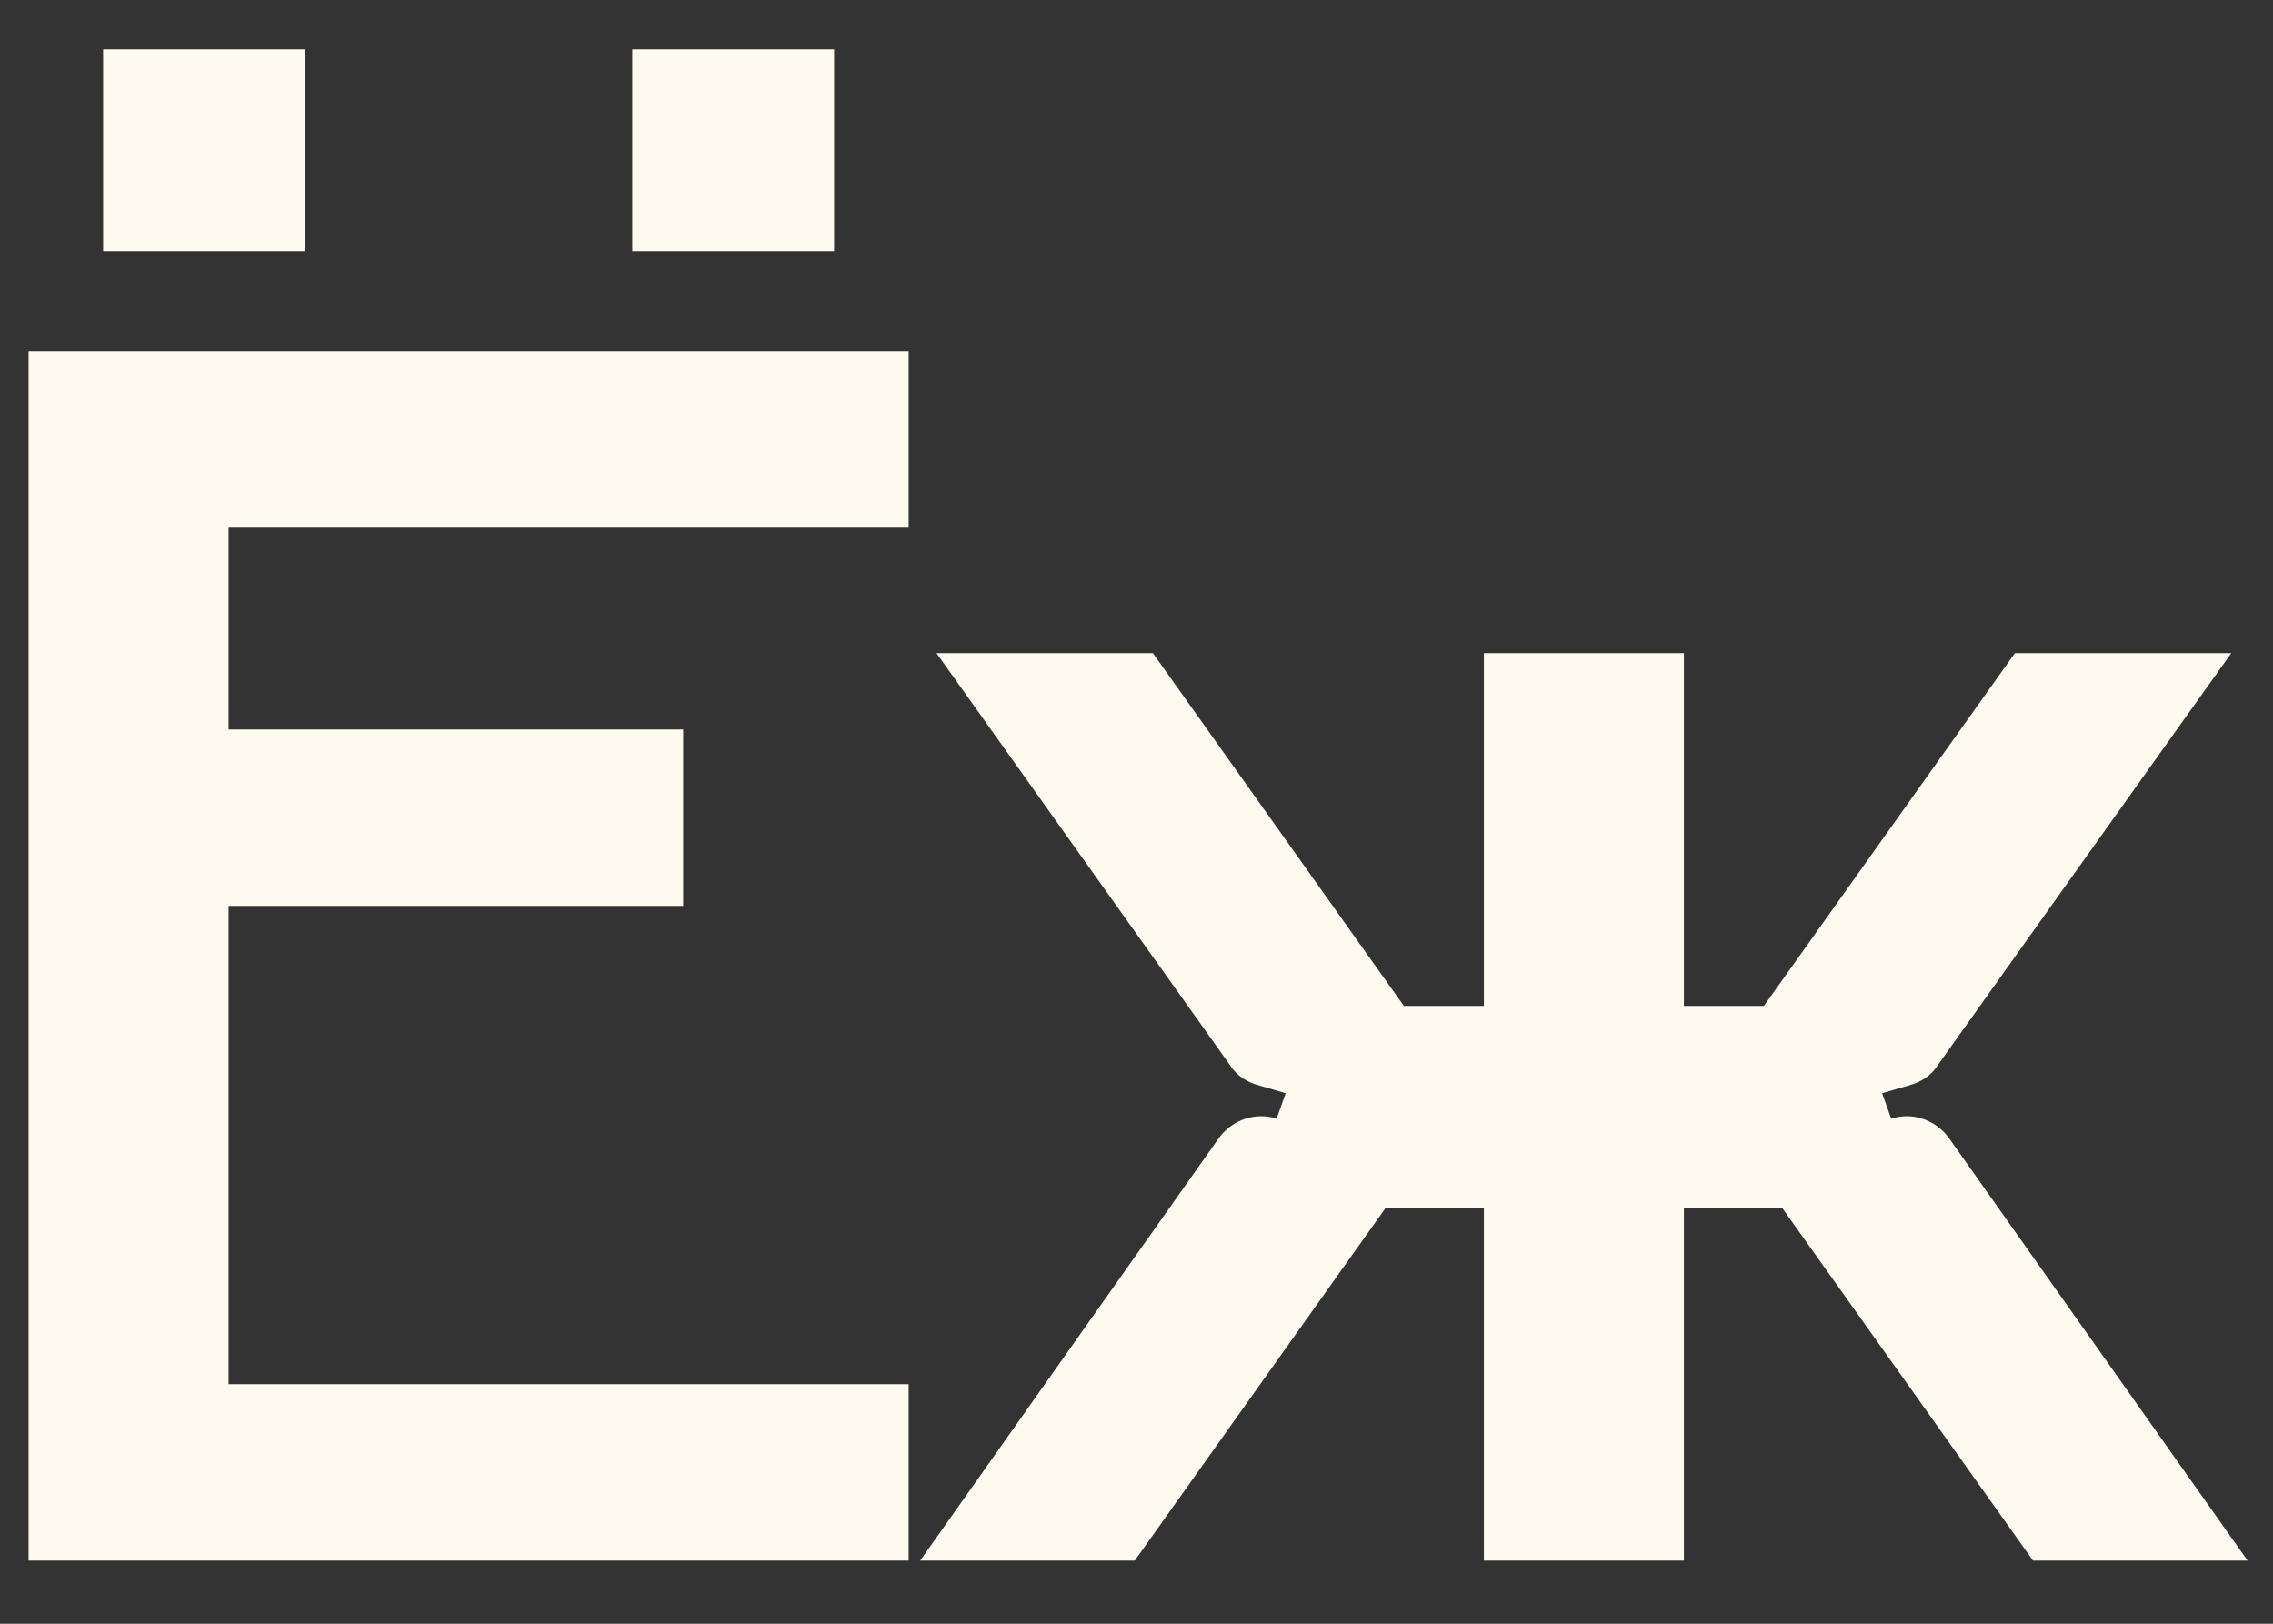 <?xml version="1.0" encoding="UTF-8"?> <svg xmlns="http://www.w3.org/2000/svg" width="35" height="25" viewBox="0 0 35 25" fill="none"><rect x="0" y="0" width="35" height="25" fill="#333333" stroke="none"/><path d="M13.992 8.124H3.52V11.232H10.52V13.948H3.52V21.312H13.992V24.028H0.44V5.408H13.992V8.124ZM4.696 3.868H1.588V0.76H4.696V3.868ZM12.844 3.868H9.736V0.76H12.844V3.868ZM30.017 17.532L34.609 24.028H31.305L27.441 18.596H25.929V24.028H22.849V18.596H21.337L17.473 24.028H14.169L18.761 17.532C18.957 17.252 19.321 17.112 19.657 17.224L19.797 16.832L19.321 16.692C19.153 16.636 19.013 16.524 18.929 16.384L14.421 10.056H17.753L21.617 15.488H22.849V10.056H25.929V15.488H27.161L31.025 10.056H34.357L29.849 16.384C29.765 16.524 29.625 16.636 29.457 16.692L28.981 16.832L29.121 17.224C29.457 17.112 29.821 17.252 30.017 17.532Z" fill="#FEFAEF"></path></svg> 